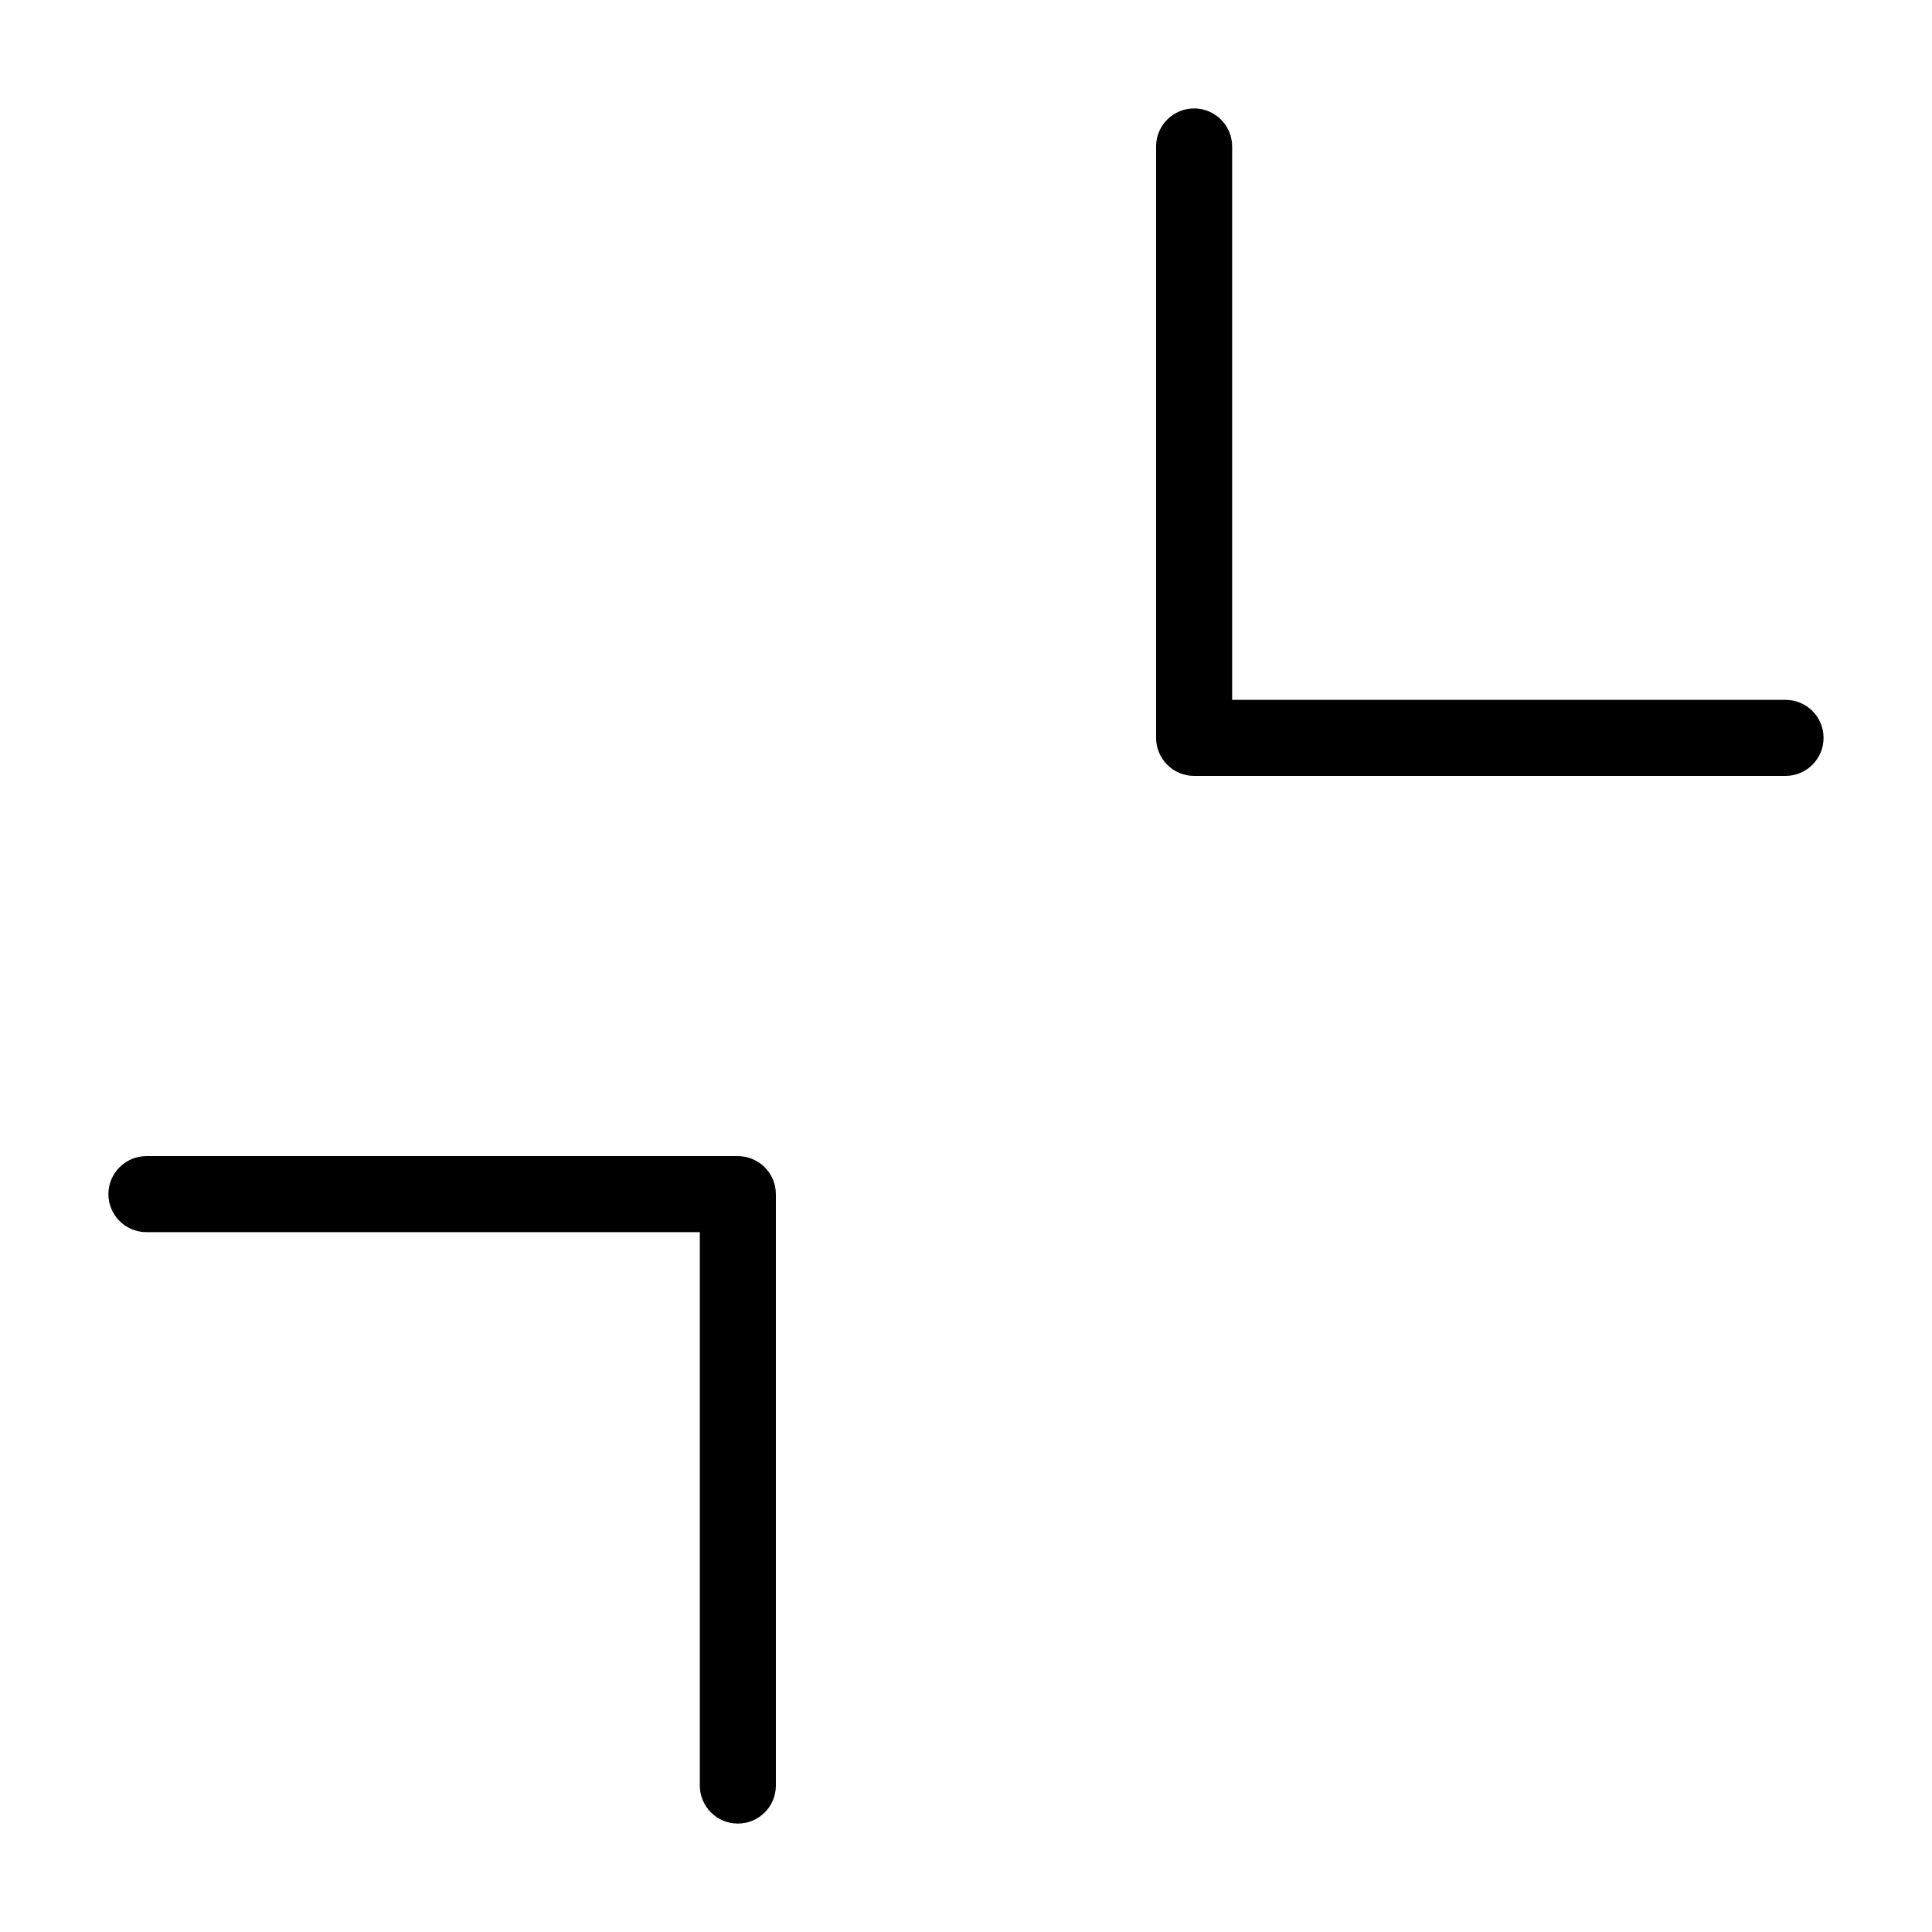<?xml version="1.0" encoding="UTF-8"?>
<!-- Uploaded to: ICON Repo, www.svgrepo.com, Generator: ICON Repo Mixer Tools -->
<svg fill="#000000" width="800px" height="800px" version="1.1" viewBox="144 144 512 512" xmlns="http://www.w3.org/2000/svg">
 <g>
  <path d="m172.73 460.46c0 2.672 1.062 5.234 2.949 7.125 1.891 1.887 4.453 2.949 7.125 2.949h146.66v146.66c0 5.562 4.512 10.074 10.078 10.074 5.562 0 10.074-4.512 10.074-10.074v-156.73c0-2.672-1.062-5.238-2.949-7.125-1.891-1.891-4.453-2.953-7.125-2.953h-156.74c-5.562 0-10.074 4.512-10.074 10.078z"/>
  <path d="m460.46 349.62h156.73c5.562 0 10.074-4.512 10.074-10.074 0-5.566-4.512-10.078-10.074-10.078h-146.66v-146.66c0-5.562-4.512-10.074-10.074-10.074-5.566 0-10.078 4.512-10.078 10.074v156.74c0 2.672 1.062 5.234 2.953 7.125 1.887 1.887 4.453 2.949 7.125 2.949z"/>
 </g>
</svg>